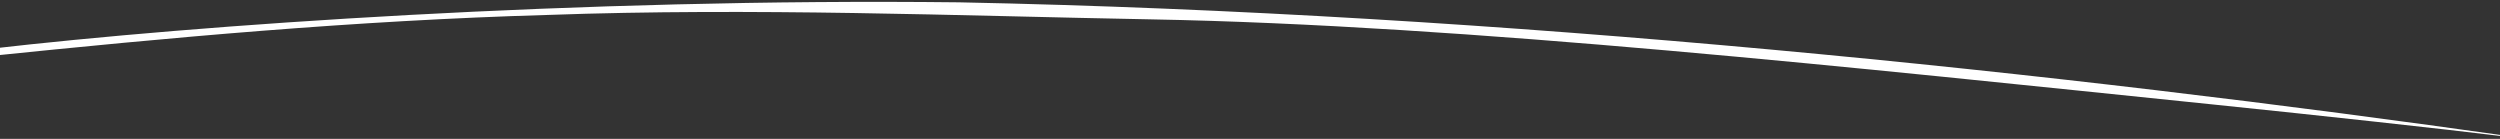 <?xml version="1.0" encoding="UTF-8" standalone="no"?>
<!-- Created with Inkscape (http://www.inkscape.org/) -->

<svg
   xmlns:dc="http://purl.org/dc/elements/1.1/"
   xmlns:cc="http://creativecommons.org/ns#"
   xmlns:rdf="http://www.w3.org/1999/02/22-rdf-syntax-ns#"
   xmlns:svg="http://www.w3.org/2000/svg"
   xmlns="http://www.w3.org/2000/svg"
   xmlns:sodipodi="http://sodipodi.sourceforge.net/DTD/sodipodi-0.dtd"
   xmlns:inkscape="http://www.inkscape.org/namespaces/inkscape"
   id="svg4136"
   version="1.1"
   inkscape:version="0.91 r13725"
   width="4266"
   height="237"
   viewBox="0 0 4266 237"
   sodipodi:docname="bogen_navi-trennlinie.svg">
  <rect x="0" y="0" width="4266" height="237" fill="#333333" stroke="none"/>
  <defs
     id="defs4140" />
  <sodipodi:namedview
     pagecolor="#ffffff"
     bordercolor="#666666"
     borderopacity="1"
     objecttolerance="10"
     gridtolerance="10"
     guidetolerance="10"
     inkscape:pageopacity="0"
     inkscape:pageshadow="2"
     inkscape:window-width="1920"
     inkscape:window-height="1137"
     id="namedview4138"
     showgrid="false"
     inkscape:zoom="1.2451946"
     inkscape:cx="2034.8419"
     inkscape:cy="257.34765"
     inkscape:window-x="1592"
     inkscape:window-y="-8"
     inkscape:window-maximized="1"
     inkscape:current-layer="svg4136" />
  <path
     style="fill:#ffffff;fill-opacity:1"
     d="M 4265.912,231.921 C 4176.263,220.867 3953.435,196.444 3779.006,178.554 3172.126,116.308 2501.488,42.957 1964.358,33.048 1634.042,26.954 1286.742,12.817 933.917,25.522 605.787,34.899 285.596,64.454 -21.122,96 c 0.593,-4.629 0.592,-6.52 1.703,-12.407 C 337.307,42.295 987.429,-3.412 1636.215,3.963 2568.743,22.72 3515.932,123.797 4291.449,233.75 c 0.502,1.501 2.821,1.668 -25.537,-1.829 z"
     id="path4146"
     inkscape:connector-curvature="0"
     sodipodi:nodetypes="ssscccccs"
     inkscape:export-xdpi="90"
     inkscape:export-ydpi="90" />
</svg>
